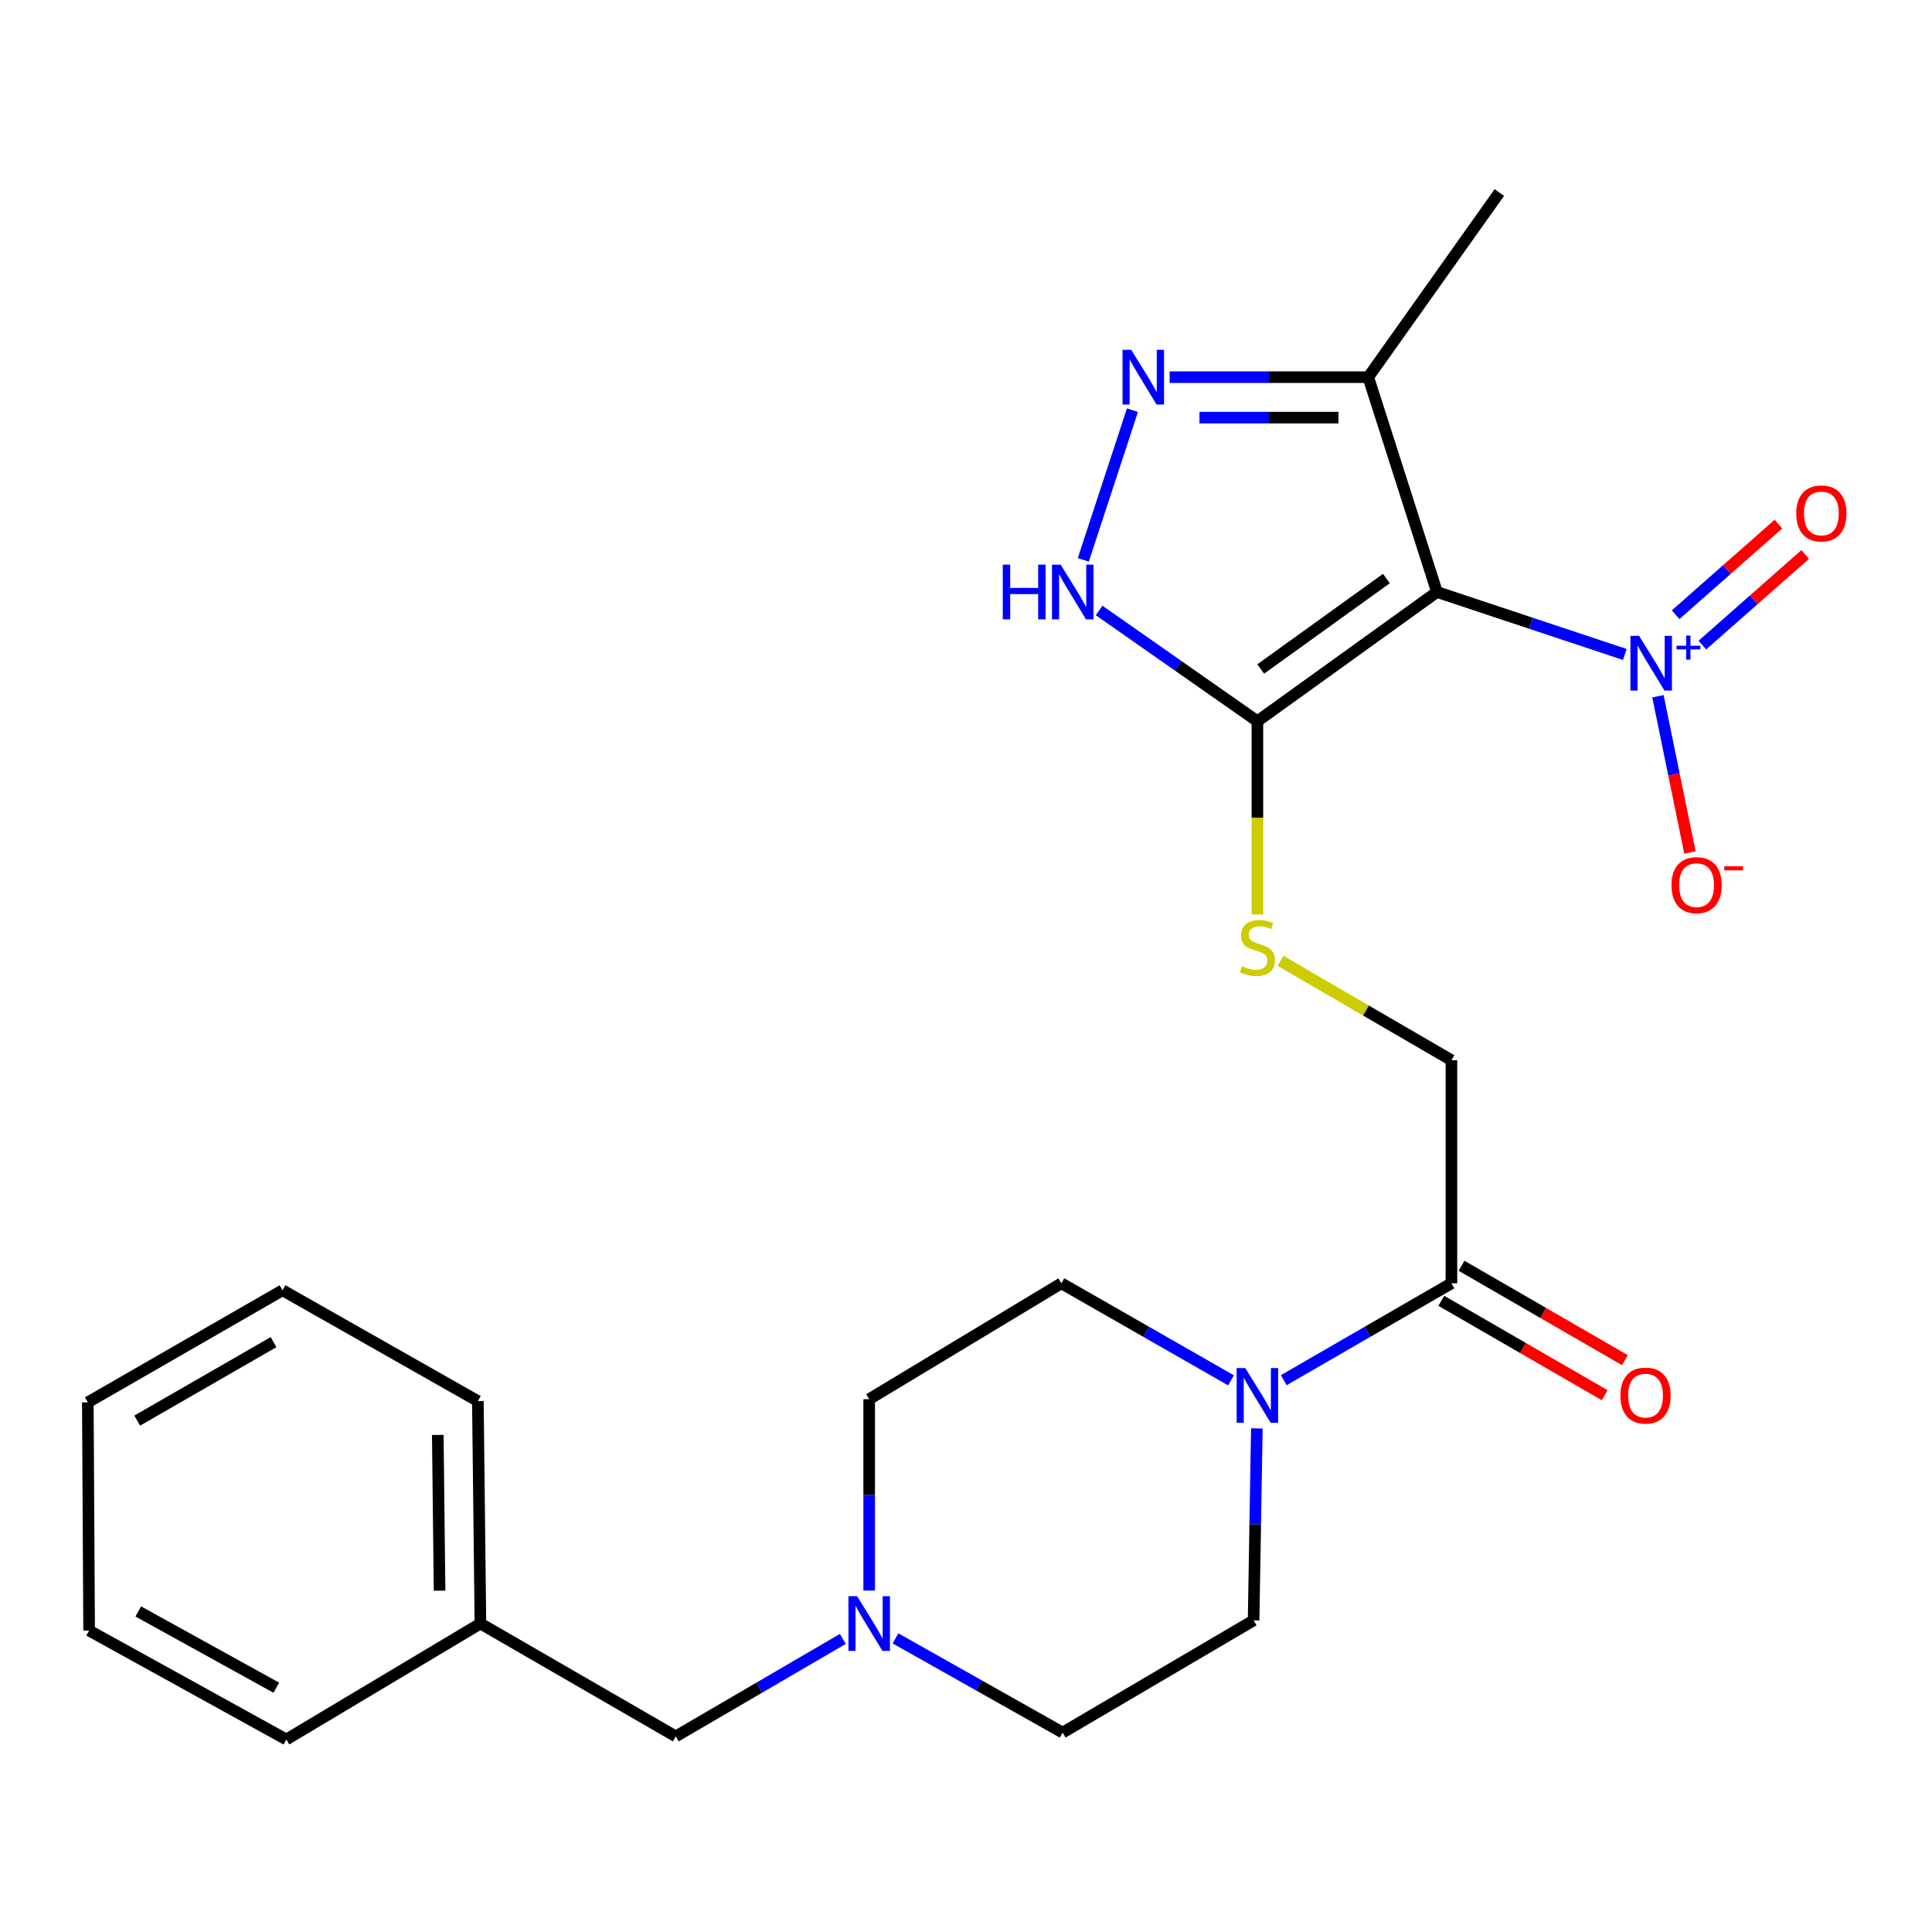 <?xml version='1.0' encoding='iso-8859-1'?>
<svg version='1.1' baseProfile='full'
              xmlns='http://www.w3.org/2000/svg'
                      xmlns:rdkit='http://www.rdkit.org/xml'
                      xmlns:xlink='http://www.w3.org/1999/xlink'
                  xml:space='preserve'
width='1000px' height='1000px' viewBox='0 0 1000 1000'>
<!-- END OF HEADER -->
<rect style='opacity:1.0;fill:#FFFFFF;stroke:none' width='1000' height='1000' x='0' y='0'> </rect>
<path class='bond-0' d='M 743.777,306.424 L 650.829,373.307' style='fill:none;fill-rule:evenodd;stroke:#000000;stroke-width:6px;stroke-linecap:butt;stroke-linejoin:miter;stroke-opacity:1' />
<path class='bond-0' d='M 717.601,299.455 L 652.538,346.274' style='fill:none;fill-rule:evenodd;stroke:#000000;stroke-width:6px;stroke-linecap:butt;stroke-linejoin:miter;stroke-opacity:1' />
<path class='bond-1' d='M 743.777,306.424 L 792.386,322.584' style='fill:none;fill-rule:evenodd;stroke:#000000;stroke-width:6px;stroke-linecap:butt;stroke-linejoin:miter;stroke-opacity:1' />
<path class='bond-1' d='M 792.386,322.584 L 840.995,338.745' style='fill:none;fill-rule:evenodd;stroke:#0000FF;stroke-width:6px;stroke-linecap:butt;stroke-linejoin:miter;stroke-opacity:1' />
<path class='bond-4' d='M 743.777,306.424 L 708.206,195.218' style='fill:none;fill-rule:evenodd;stroke:#000000;stroke-width:6px;stroke-linecap:butt;stroke-linejoin:miter;stroke-opacity:1' />
<path class='bond-3' d='M 650.829,373.307 L 609.868,344.644' style='fill:none;fill-rule:evenodd;stroke:#000000;stroke-width:6px;stroke-linecap:butt;stroke-linejoin:miter;stroke-opacity:1' />
<path class='bond-3' d='M 609.868,344.644 L 568.907,315.98' style='fill:none;fill-rule:evenodd;stroke:#0000FF;stroke-width:6px;stroke-linecap:butt;stroke-linejoin:miter;stroke-opacity:1' />
<path class='bond-7' d='M 650.829,373.307 L 650.829,423.319' style='fill:none;fill-rule:evenodd;stroke:#000000;stroke-width:6px;stroke-linecap:butt;stroke-linejoin:miter;stroke-opacity:1' />
<path class='bond-7' d='M 650.829,423.319 L 650.829,473.33' style='fill:none;fill-rule:evenodd;stroke:#CCCC00;stroke-width:6px;stroke-linecap:butt;stroke-linejoin:miter;stroke-opacity:1' />
<path class='bond-9' d='M 858.154,360.376 L 866.431,400.819' style='fill:none;fill-rule:evenodd;stroke:#0000FF;stroke-width:6px;stroke-linecap:butt;stroke-linejoin:miter;stroke-opacity:1' />
<path class='bond-9' d='M 866.431,400.819 L 874.708,441.262' style='fill:none;fill-rule:evenodd;stroke:#FF0000;stroke-width:6px;stroke-linecap:butt;stroke-linejoin:miter;stroke-opacity:1' />
<path class='bond-10' d='M 881.148,333.9 L 907.759,310.449' style='fill:none;fill-rule:evenodd;stroke:#0000FF;stroke-width:6px;stroke-linecap:butt;stroke-linejoin:miter;stroke-opacity:1' />
<path class='bond-10' d='M 907.759,310.449 L 934.37,286.999' style='fill:none;fill-rule:evenodd;stroke:#FF0000;stroke-width:6px;stroke-linecap:butt;stroke-linejoin:miter;stroke-opacity:1' />
<path class='bond-10' d='M 867.3,318.186 L 893.912,294.735' style='fill:none;fill-rule:evenodd;stroke:#0000FF;stroke-width:6px;stroke-linecap:butt;stroke-linejoin:miter;stroke-opacity:1' />
<path class='bond-10' d='M 893.912,294.735 L 920.523,271.285' style='fill:none;fill-rule:evenodd;stroke:#FF0000;stroke-width:6px;stroke-linecap:butt;stroke-linejoin:miter;stroke-opacity:1' />
<path class='bond-2' d='M 605.415,195.218 L 656.811,195.218' style='fill:none;fill-rule:evenodd;stroke:#0000FF;stroke-width:6px;stroke-linecap:butt;stroke-linejoin:miter;stroke-opacity:1' />
<path class='bond-2' d='M 656.811,195.218 L 708.206,195.218' style='fill:none;fill-rule:evenodd;stroke:#000000;stroke-width:6px;stroke-linecap:butt;stroke-linejoin:miter;stroke-opacity:1' />
<path class='bond-2' d='M 620.834,216.163 L 656.811,216.163' style='fill:none;fill-rule:evenodd;stroke:#0000FF;stroke-width:6px;stroke-linecap:butt;stroke-linejoin:miter;stroke-opacity:1' />
<path class='bond-2' d='M 656.811,216.163 L 692.787,216.163' style='fill:none;fill-rule:evenodd;stroke:#000000;stroke-width:6px;stroke-linecap:butt;stroke-linejoin:miter;stroke-opacity:1' />
<path class='bond-25' d='M 586.154,212.305 L 560.713,289.787' style='fill:none;fill-rule:evenodd;stroke:#0000FF;stroke-width:6px;stroke-linecap:butt;stroke-linejoin:miter;stroke-opacity:1' />
<path class='bond-19' d='M 708.206,195.218 L 776.055,99.652' style='fill:none;fill-rule:evenodd;stroke:#000000;stroke-width:6px;stroke-linecap:butt;stroke-linejoin:miter;stroke-opacity:1' />
<path class='bond-5' d='M 664.469,714.388 L 707.864,689.309' style='fill:none;fill-rule:evenodd;stroke:#0000FF;stroke-width:6px;stroke-linecap:butt;stroke-linejoin:miter;stroke-opacity:1' />
<path class='bond-5' d='M 707.864,689.309 L 751.259,664.23' style='fill:none;fill-rule:evenodd;stroke:#000000;stroke-width:6px;stroke-linecap:butt;stroke-linejoin:miter;stroke-opacity:1' />
<path class='bond-12' d='M 650.54,739.342 L 649.701,789.021' style='fill:none;fill-rule:evenodd;stroke:#0000FF;stroke-width:6px;stroke-linecap:butt;stroke-linejoin:miter;stroke-opacity:1' />
<path class='bond-12' d='M 649.701,789.021 L 648.862,838.7' style='fill:none;fill-rule:evenodd;stroke:#000000;stroke-width:6px;stroke-linecap:butt;stroke-linejoin:miter;stroke-opacity:1' />
<path class='bond-13' d='M 637.167,714.455 L 593.271,689.343' style='fill:none;fill-rule:evenodd;stroke:#0000FF;stroke-width:6px;stroke-linecap:butt;stroke-linejoin:miter;stroke-opacity:1' />
<path class='bond-13' d='M 593.271,689.343 L 549.374,664.23' style='fill:none;fill-rule:evenodd;stroke:#000000;stroke-width:6px;stroke-linecap:butt;stroke-linejoin:miter;stroke-opacity:1' />
<path class='bond-6' d='M 751.259,664.23 L 751.259,548.766' style='fill:none;fill-rule:evenodd;stroke:#000000;stroke-width:6px;stroke-linecap:butt;stroke-linejoin:miter;stroke-opacity:1' />
<path class='bond-14' d='M 746.02,673.298 L 788.303,697.725' style='fill:none;fill-rule:evenodd;stroke:#000000;stroke-width:6px;stroke-linecap:butt;stroke-linejoin:miter;stroke-opacity:1' />
<path class='bond-14' d='M 788.303,697.725 L 830.585,722.153' style='fill:none;fill-rule:evenodd;stroke:#FF0000;stroke-width:6px;stroke-linecap:butt;stroke-linejoin:miter;stroke-opacity:1' />
<path class='bond-14' d='M 756.498,655.162 L 798.78,679.59' style='fill:none;fill-rule:evenodd;stroke:#000000;stroke-width:6px;stroke-linecap:butt;stroke-linejoin:miter;stroke-opacity:1' />
<path class='bond-14' d='M 798.78,679.59 L 841.062,704.017' style='fill:none;fill-rule:evenodd;stroke:#FF0000;stroke-width:6px;stroke-linecap:butt;stroke-linejoin:miter;stroke-opacity:1' />
<path class='bond-11' d='M 662.813,497.345 L 707.036,523.056' style='fill:none;fill-rule:evenodd;stroke:#CCCC00;stroke-width:6px;stroke-linecap:butt;stroke-linejoin:miter;stroke-opacity:1' />
<path class='bond-11' d='M 707.036,523.056 L 751.259,548.766' style='fill:none;fill-rule:evenodd;stroke:#000000;stroke-width:6px;stroke-linecap:butt;stroke-linejoin:miter;stroke-opacity:1' />
<path class='bond-8' d='M 449.887,823.278 L 449.887,773.746' style='fill:none;fill-rule:evenodd;stroke:#0000FF;stroke-width:6px;stroke-linecap:butt;stroke-linejoin:miter;stroke-opacity:1' />
<path class='bond-8' d='M 449.887,773.746 L 449.887,724.214' style='fill:none;fill-rule:evenodd;stroke:#000000;stroke-width:6px;stroke-linecap:butt;stroke-linejoin:miter;stroke-opacity:1' />
<path class='bond-15' d='M 436.249,848.298 L 393.01,873.526' style='fill:none;fill-rule:evenodd;stroke:#0000FF;stroke-width:6px;stroke-linecap:butt;stroke-linejoin:miter;stroke-opacity:1' />
<path class='bond-15' d='M 393.01,873.526 L 349.771,898.754' style='fill:none;fill-rule:evenodd;stroke:#000000;stroke-width:6px;stroke-linecap:butt;stroke-linejoin:miter;stroke-opacity:1' />
<path class='bond-26' d='M 463.501,848.015 L 506.763,872.401' style='fill:none;fill-rule:evenodd;stroke:#0000FF;stroke-width:6px;stroke-linecap:butt;stroke-linejoin:miter;stroke-opacity:1' />
<path class='bond-26' d='M 506.763,872.401 L 550.026,896.787' style='fill:none;fill-rule:evenodd;stroke:#000000;stroke-width:6px;stroke-linecap:butt;stroke-linejoin:miter;stroke-opacity:1' />
<path class='bond-17' d='M 648.862,838.7 L 550.026,896.787' style='fill:none;fill-rule:evenodd;stroke:#000000;stroke-width:6px;stroke-linecap:butt;stroke-linejoin:miter;stroke-opacity:1' />
<path class='bond-16' d='M 549.374,664.23 L 449.887,724.214' style='fill:none;fill-rule:evenodd;stroke:#000000;stroke-width:6px;stroke-linecap:butt;stroke-linejoin:miter;stroke-opacity:1' />
<path class='bond-18' d='M 349.771,898.754 L 248.666,840.341' style='fill:none;fill-rule:evenodd;stroke:#000000;stroke-width:6px;stroke-linecap:butt;stroke-linejoin:miter;stroke-opacity:1' />
<path class='bond-20' d='M 248.666,840.341 L 247.339,725.203' style='fill:none;fill-rule:evenodd;stroke:#000000;stroke-width:6px;stroke-linecap:butt;stroke-linejoin:miter;stroke-opacity:1' />
<path class='bond-20' d='M 227.523,823.312 L 226.595,742.715' style='fill:none;fill-rule:evenodd;stroke:#000000;stroke-width:6px;stroke-linecap:butt;stroke-linejoin:miter;stroke-opacity:1' />
<path class='bond-21' d='M 248.666,840.341 L 148.212,900.348' style='fill:none;fill-rule:evenodd;stroke:#000000;stroke-width:6px;stroke-linecap:butt;stroke-linejoin:miter;stroke-opacity:1' />
<path class='bond-23' d='M 247.339,725.203 L 146.246,667.838' style='fill:none;fill-rule:evenodd;stroke:#000000;stroke-width:6px;stroke-linecap:butt;stroke-linejoin:miter;stroke-opacity:1' />
<path class='bond-22' d='M 148.212,900.348 L 46.129,843.96' style='fill:none;fill-rule:evenodd;stroke:#000000;stroke-width:6px;stroke-linecap:butt;stroke-linejoin:miter;stroke-opacity:1' />
<path class='bond-22' d='M 143.027,873.556 L 71.569,834.084' style='fill:none;fill-rule:evenodd;stroke:#000000;stroke-width:6px;stroke-linecap:butt;stroke-linejoin:miter;stroke-opacity:1' />
<path class='bond-24' d='M 46.129,843.96 L 45.455,725.855' style='fill:none;fill-rule:evenodd;stroke:#000000;stroke-width:6px;stroke-linecap:butt;stroke-linejoin:miter;stroke-opacity:1' />
<path class='bond-27' d='M 146.246,667.838 L 45.455,725.855' style='fill:none;fill-rule:evenodd;stroke:#000000;stroke-width:6px;stroke-linecap:butt;stroke-linejoin:miter;stroke-opacity:1' />
<path class='bond-27' d='M 141.576,694.692 L 71.022,735.304' style='fill:none;fill-rule:evenodd;stroke:#000000;stroke-width:6px;stroke-linecap:butt;stroke-linejoin:miter;stroke-opacity:1' />
<path  class='atom-2' d='M 848.396 329.126
L 857.676 344.126
Q 858.596 345.606, 860.076 348.286
Q 861.556 350.966, 861.636 351.126
L 861.636 329.126
L 865.396 329.126
L 865.396 357.446
L 861.516 357.446
L 851.556 341.046
Q 850.396 339.126, 849.156 336.926
Q 847.956 334.726, 847.596 334.046
L 847.596 357.446
L 843.916 357.446
L 843.916 329.126
L 848.396 329.126
' fill='#0000FF'/>
<path  class='atom-2' d='M 867.772 334.231
L 872.762 334.231
L 872.762 328.978
L 874.98 328.978
L 874.98 334.231
L 880.101 334.231
L 880.101 336.132
L 874.98 336.132
L 874.98 341.412
L 872.762 341.412
L 872.762 336.132
L 867.772 336.132
L 867.772 334.231
' fill='#0000FF'/>
<path  class='atom-3' d='M 585.504 181.058
L 594.784 196.058
Q 595.704 197.538, 597.184 200.218
Q 598.664 202.898, 598.744 203.058
L 598.744 181.058
L 602.504 181.058
L 602.504 209.378
L 598.624 209.378
L 588.664 192.978
Q 587.504 191.058, 586.264 188.858
Q 585.064 186.658, 584.704 185.978
L 584.704 209.378
L 581.024 209.378
L 581.024 181.058
L 585.504 181.058
' fill='#0000FF'/>
<path  class='atom-4' d='M 519.031 292.264
L 522.871 292.264
L 522.871 304.304
L 537.351 304.304
L 537.351 292.264
L 541.191 292.264
L 541.191 320.584
L 537.351 320.584
L 537.351 307.504
L 522.871 307.504
L 522.871 320.584
L 519.031 320.584
L 519.031 292.264
' fill='#0000FF'/>
<path  class='atom-4' d='M 548.991 292.264
L 558.271 307.264
Q 559.191 308.744, 560.671 311.424
Q 562.151 314.104, 562.231 314.264
L 562.231 292.264
L 565.991 292.264
L 565.991 320.584
L 562.111 320.584
L 552.151 304.184
Q 550.991 302.264, 549.751 300.064
Q 548.551 297.864, 548.191 297.184
L 548.191 320.584
L 544.511 320.584
L 544.511 292.264
L 548.991 292.264
' fill='#0000FF'/>
<path  class='atom-6' d='M 644.569 708.111
L 653.849 723.111
Q 654.769 724.591, 656.249 727.271
Q 657.729 729.951, 657.809 730.111
L 657.809 708.111
L 661.569 708.111
L 661.569 736.431
L 657.689 736.431
L 647.729 720.031
Q 646.569 718.111, 645.329 715.911
Q 644.129 713.711, 643.769 713.031
L 643.769 736.431
L 640.089 736.431
L 640.089 708.111
L 644.569 708.111
' fill='#0000FF'/>
<path  class='atom-8' d='M 642.829 500.097
Q 643.149 500.217, 644.469 500.777
Q 645.789 501.337, 647.229 501.697
Q 648.709 502.017, 650.149 502.017
Q 652.829 502.017, 654.389 500.737
Q 655.949 499.417, 655.949 497.137
Q 655.949 495.577, 655.149 494.617
Q 654.389 493.657, 653.189 493.137
Q 651.989 492.617, 649.989 492.017
Q 647.469 491.257, 645.949 490.537
Q 644.469 489.817, 643.389 488.297
Q 642.349 486.777, 642.349 484.217
Q 642.349 480.657, 644.749 478.457
Q 647.189 476.257, 651.989 476.257
Q 655.269 476.257, 658.989 477.817
L 658.069 480.897
Q 654.669 479.497, 652.109 479.497
Q 649.349 479.497, 647.829 480.657
Q 646.309 481.777, 646.349 483.737
Q 646.349 485.257, 647.109 486.177
Q 647.909 487.097, 649.029 487.617
Q 650.189 488.137, 652.109 488.737
Q 654.669 489.537, 656.189 490.337
Q 657.709 491.137, 658.789 492.777
Q 659.909 494.377, 659.909 497.137
Q 659.909 501.057, 657.269 503.177
Q 654.669 505.257, 650.309 505.257
Q 647.789 505.257, 645.869 504.697
Q 643.989 504.177, 641.749 503.257
L 642.829 500.097
' fill='#CCCC00'/>
<path  class='atom-9' d='M 443.627 826.181
L 452.907 841.181
Q 453.827 842.661, 455.307 845.341
Q 456.787 848.021, 456.867 848.181
L 456.867 826.181
L 460.627 826.181
L 460.627 854.501
L 456.747 854.501
L 446.787 838.101
Q 445.627 836.181, 444.387 833.981
Q 443.187 831.781, 442.827 831.101
L 442.827 854.501
L 439.147 854.501
L 439.147 826.181
L 443.627 826.181
' fill='#0000FF'/>
<path  class='atom-10' d='M 865.149 458.156
Q 865.149 451.356, 868.509 447.556
Q 871.869 443.756, 878.149 443.756
Q 884.429 443.756, 887.789 447.556
Q 891.149 451.356, 891.149 458.156
Q 891.149 465.036, 887.749 468.956
Q 884.349 472.836, 878.149 472.836
Q 871.909 472.836, 868.509 468.956
Q 865.149 465.076, 865.149 458.156
M 878.149 469.636
Q 882.469 469.636, 884.789 466.756
Q 887.149 463.836, 887.149 458.156
Q 887.149 452.596, 884.789 449.796
Q 882.469 446.956, 878.149 446.956
Q 873.829 446.956, 871.469 449.756
Q 869.149 452.556, 869.149 458.156
Q 869.149 463.876, 871.469 466.756
Q 873.829 469.636, 878.149 469.636
' fill='#FF0000'/>
<path  class='atom-10' d='M 892.469 448.378
L 902.158 448.378
L 902.158 450.49
L 892.469 450.49
L 892.469 448.378
' fill='#FF0000'/>
<path  class='atom-11' d='M 929.729 265.754
Q 929.729 258.954, 933.089 255.154
Q 936.449 251.354, 942.729 251.354
Q 949.009 251.354, 952.369 255.154
Q 955.729 258.954, 955.729 265.754
Q 955.729 272.634, 952.329 276.554
Q 948.929 280.434, 942.729 280.434
Q 936.489 280.434, 933.089 276.554
Q 929.729 272.674, 929.729 265.754
M 942.729 277.234
Q 947.049 277.234, 949.369 274.354
Q 951.729 271.434, 951.729 265.754
Q 951.729 260.194, 949.369 257.394
Q 947.049 254.554, 942.729 254.554
Q 938.409 254.554, 936.049 257.354
Q 933.729 260.154, 933.729 265.754
Q 933.729 271.474, 936.049 274.354
Q 938.409 277.234, 942.729 277.234
' fill='#FF0000'/>
<path  class='atom-15' d='M 838.724 722.351
Q 838.724 715.551, 842.084 711.751
Q 845.444 707.951, 851.724 707.951
Q 858.004 707.951, 861.364 711.751
Q 864.724 715.551, 864.724 722.351
Q 864.724 729.231, 861.324 733.151
Q 857.924 737.031, 851.724 737.031
Q 845.484 737.031, 842.084 733.151
Q 838.724 729.271, 838.724 722.351
M 851.724 733.831
Q 856.044 733.831, 858.364 730.951
Q 860.724 728.031, 860.724 722.351
Q 860.724 716.791, 858.364 713.991
Q 856.044 711.151, 851.724 711.151
Q 847.404 711.151, 845.044 713.951
Q 842.724 716.751, 842.724 722.351
Q 842.724 728.071, 845.044 730.951
Q 847.404 733.831, 851.724 733.831
' fill='#FF0000'/>
</svg>
